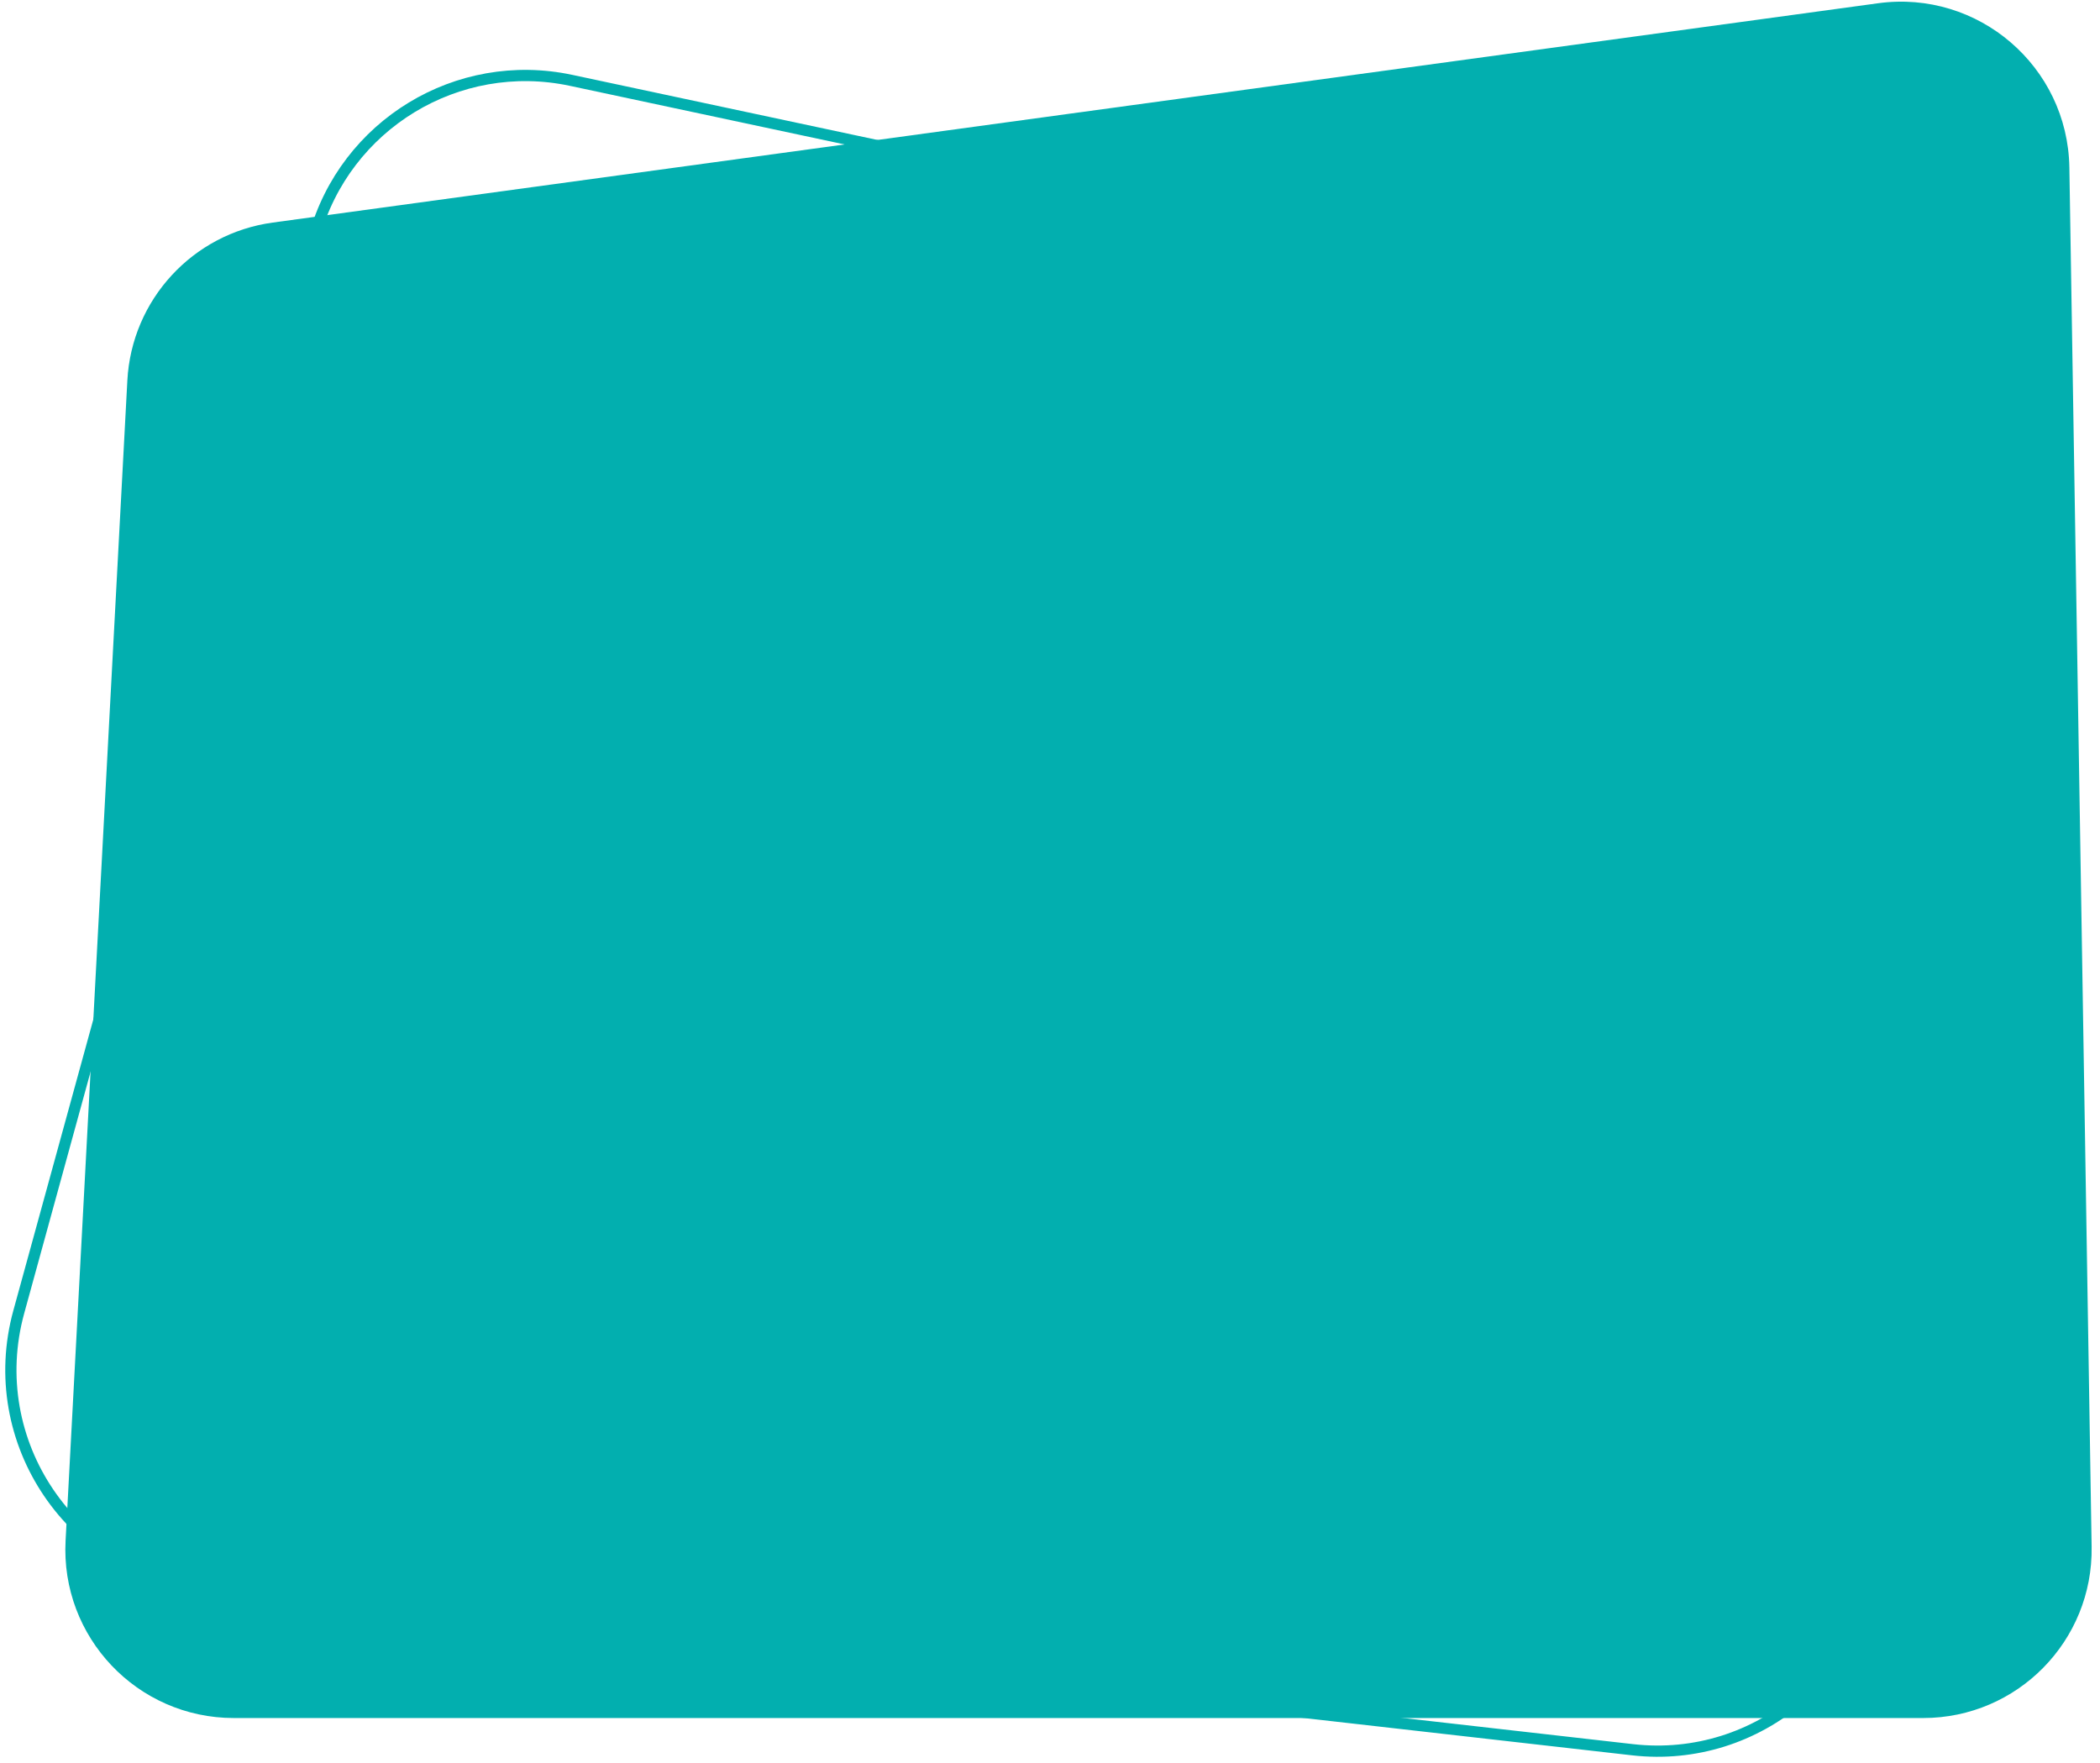 <svg width="187" height="157" viewBox="0 0 187 157" fill="none" xmlns="http://www.w3.org/2000/svg">
    <path d="M168.855 101.201L168.855 101.204L167.058 137.415C166.5 148.659 156.565 157.096 145.379 155.824L18.273 141.372C6.381 140.02 -1.498 128.373 1.673 116.831L27.983 21.061C30.72 11.099 40.751 5.001 50.855 7.156L156.277 29.648C165.67 31.652 172.206 40.197 171.679 49.788L168.855 101.201Z" stroke="#02AFAF"/>
    <path d="M11.34 33.886C11.723 26.698 17.157 20.795 24.288 19.821L167.244 0.289C176.155 -0.928 184.127 5.916 184.272 14.909L186.254 137.758C186.389 146.136 179.635 153 171.256 153H20.819C12.222 153 5.383 145.788 5.84 137.203L11.34 33.886Z" fill="#02AFAF"/>
</svg>
